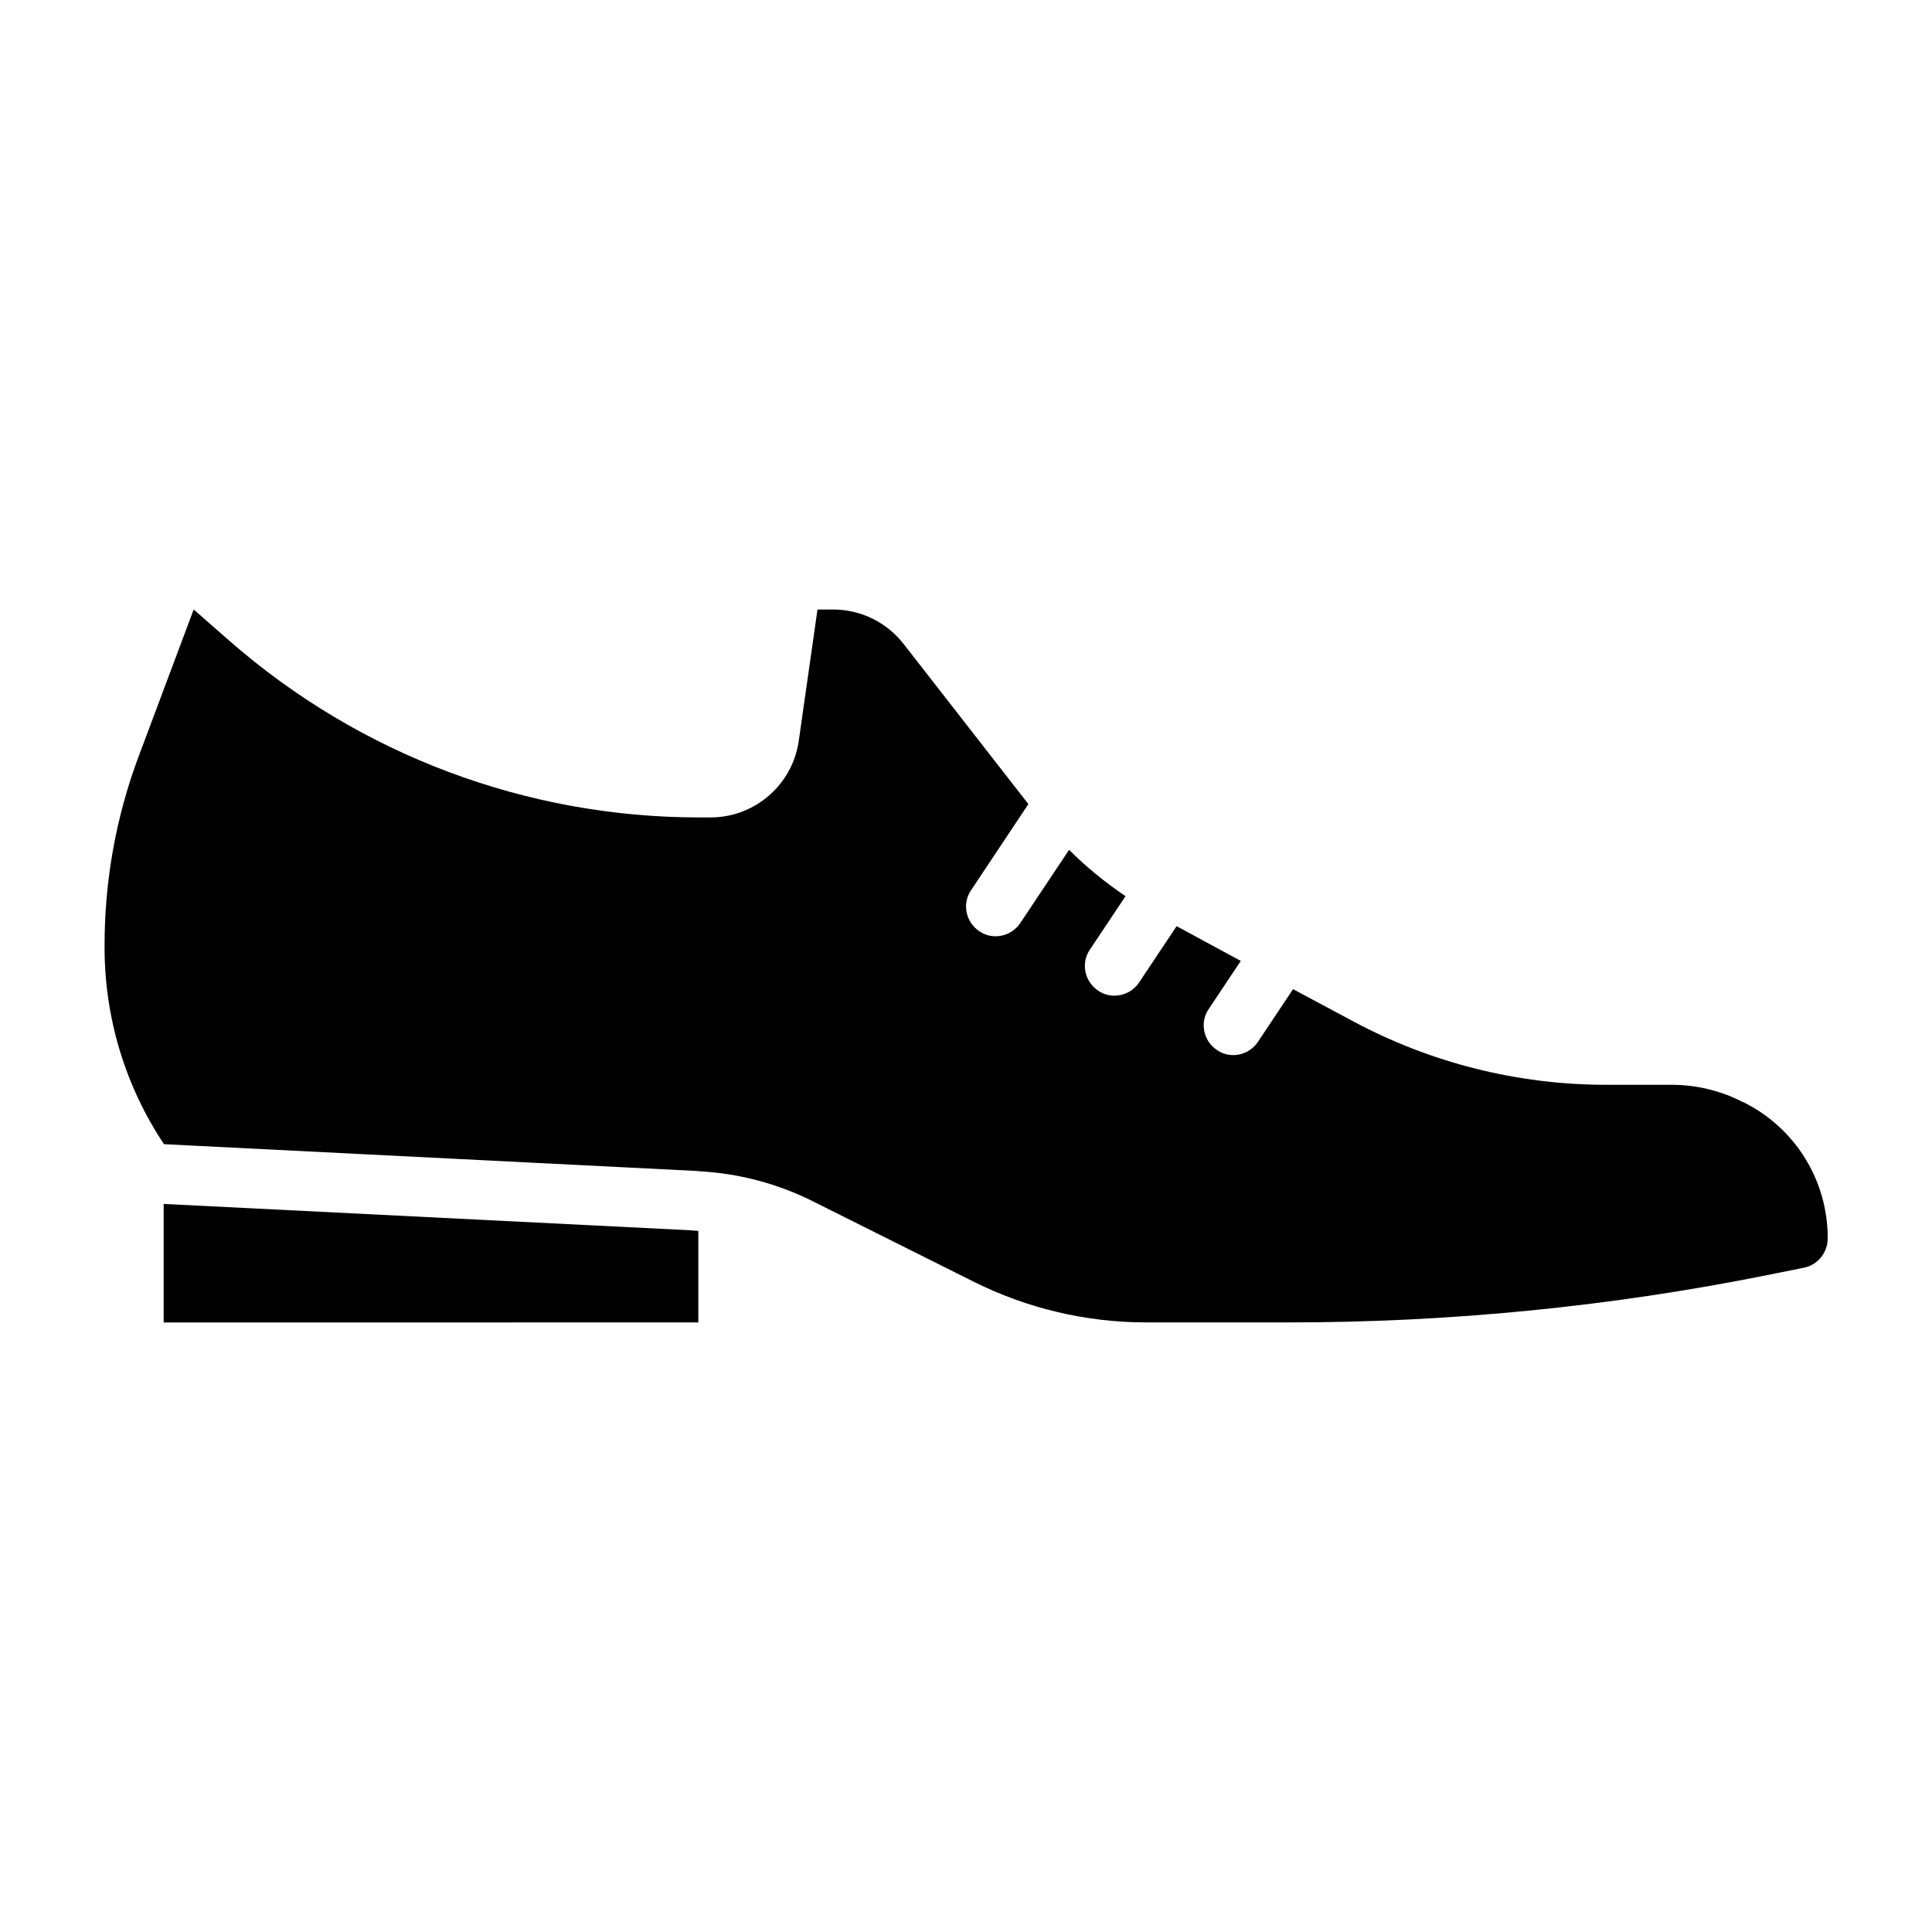 <?xml version="1.0" encoding="UTF-8"?>
<!-- The Best Svg Icon site in the world: iconSvg.co, Visit us! https://iconsvg.co -->
<svg fill="#000000" width="800px" height="800px" version="1.1" viewBox="144 144 512 512" xmlns="http://www.w3.org/2000/svg">
 <g>
  <path d="m326.08 469.98h-0.156l-138.55-6.926v31.41l141.69-0.004v-24.246s-0.551-0.078-0.789-0.078l-2.203-0.156z"/>
  <path d="m606.25 436.21-0.707-0.316c-5.746-2.914-12.121-4.41-18.5-4.41h-17.398c-23.457 0-46.602-5.824-67.227-16.926l-15.742-8.422-9.289 13.934c-1.496 2.281-4.016 3.543-6.535 3.543-1.496 0-2.992-0.395-4.328-1.34-3.621-2.363-4.644-7.32-2.203-10.863l8.5-12.754-17.004-9.211-9.918 14.879c-1.496 2.281-4.016 3.543-6.535 3.543-1.496 0-2.992-0.395-4.328-1.34-3.621-2.363-4.644-7.32-2.203-10.863l9.445-14.168c-5.352-3.621-10.391-7.715-14.957-12.281l-12.91 19.363c-1.496 2.281-4.016 3.543-6.535 3.543-1.496 0-2.992-0.395-4.328-1.34-3.621-2.363-4.644-7.32-2.203-10.863l15.191-22.828-33.062-42.43c-4.488-5.746-11.336-9.133-18.656-9.133h-4.172l-4.961 34.793c-1.652 11.652-11.652 20.309-23.379 20.309h-2.992c-45.816 0-89.977-16.609-124.46-46.762l-9.523-8.344-14.484 38.652c-6.062 16.059-9.133 33.141-9.133 50.301v0.629c0 18.656 5.512 36.762 15.742 52.113l140.91 7.086s0.551 0 0.789 0.078c10.629 0.551 21.02 3.305 30.543 8.109l42.352 21.176c14.168 7.086 29.836 10.785 45.738 10.785h37.863c42.508 0 84.938-4.172 126.58-12.516l9.762-1.969c3.699-0.707 6.297-3.938 6.375-7.637v-0.234c0-15.191-8.5-29.047-22.121-35.895z"/>
 </g>
</svg>